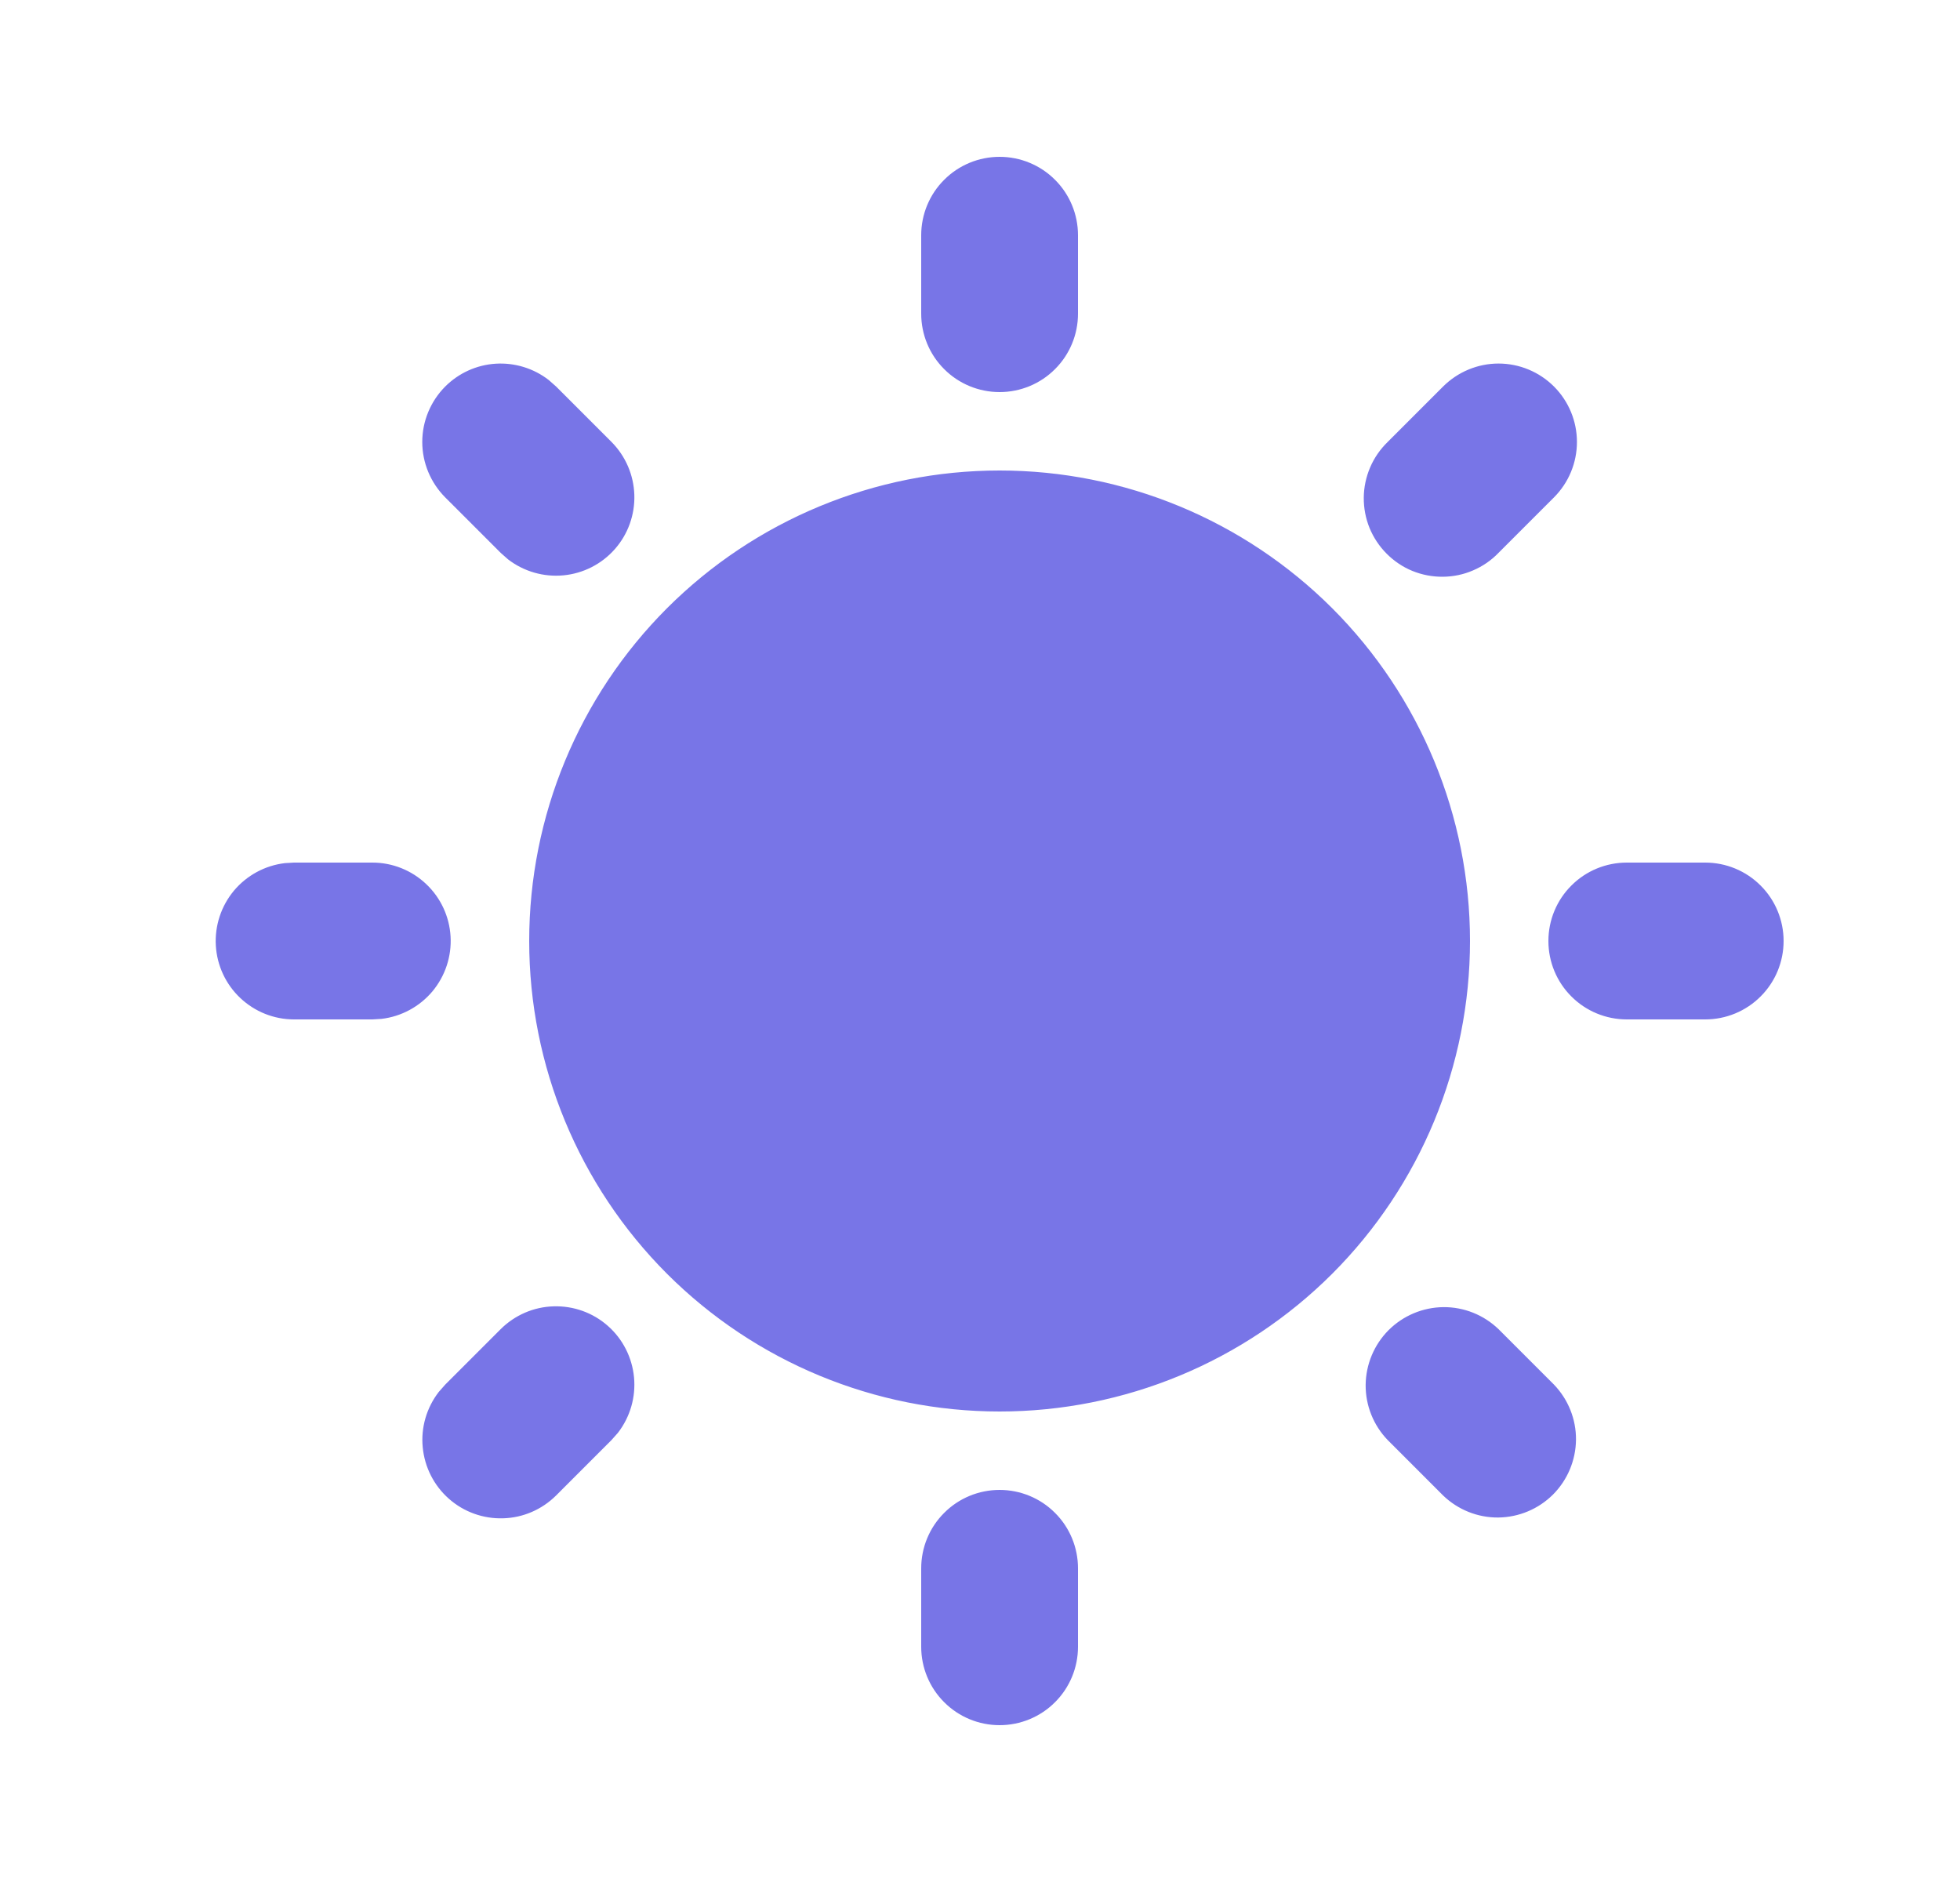 <svg width="25" height="24" viewBox="0 0 25 24" fill="none" xmlns="http://www.w3.org/2000/svg">
<path d="M12.75 19C13.015 19 13.27 19.105 13.457 19.293C13.645 19.48 13.75 19.735 13.75 20V21C13.75 21.265 13.645 21.52 13.457 21.707C13.27 21.895 13.015 22 12.75 22C12.485 22 12.23 21.895 12.043 21.707C11.855 21.52 11.75 21.265 11.75 21V20C11.75 19.735 11.855 19.48 12.043 19.293C12.23 19.105 12.485 19 12.75 19ZM19.114 16.95L19.821 17.657C20.003 17.846 20.104 18.098 20.102 18.36C20.099 18.623 19.994 18.873 19.809 19.059C19.623 19.244 19.373 19.349 19.11 19.352C18.848 19.354 18.596 19.253 18.407 19.071L17.7 18.364C17.518 18.175 17.417 17.923 17.419 17.661C17.422 17.398 17.527 17.148 17.712 16.962C17.898 16.777 18.148 16.672 18.411 16.669C18.673 16.667 18.925 16.768 19.114 16.95ZM6.386 16.95C6.566 16.771 6.807 16.666 7.061 16.659C7.315 16.651 7.563 16.74 7.753 16.908C7.944 17.076 8.063 17.311 8.087 17.564C8.111 17.816 8.038 18.069 7.883 18.27L7.8 18.364L7.093 19.071C6.913 19.25 6.672 19.355 6.418 19.362C6.164 19.37 5.916 19.281 5.726 19.113C5.535 18.945 5.416 18.71 5.392 18.457C5.367 18.205 5.441 17.952 5.596 17.751L5.679 17.657L6.386 16.95ZM12.75 6C14.341 6 15.867 6.632 16.993 7.757C18.118 8.883 18.75 10.409 18.75 12C18.75 13.591 18.118 15.117 16.993 16.243C15.867 17.368 14.341 18 12.75 18C11.159 18 9.633 17.368 8.507 16.243C7.382 15.117 6.75 13.591 6.75 12C6.75 10.409 7.382 8.883 8.507 7.757C9.633 6.632 11.159 6 12.75 6ZM4.75 11C5.005 11 5.25 11.098 5.435 11.273C5.621 11.448 5.732 11.687 5.747 11.941C5.762 12.196 5.679 12.446 5.516 12.642C5.352 12.837 5.12 12.963 4.867 12.993L4.75 13H3.75C3.495 13 3.25 12.902 3.065 12.727C2.879 12.552 2.768 12.313 2.753 12.059C2.738 11.804 2.821 11.554 2.984 11.358C3.148 11.163 3.38 11.037 3.633 11.007L3.75 11H4.75ZM21.75 11C22.015 11 22.27 11.105 22.457 11.293C22.645 11.48 22.75 11.735 22.75 12C22.75 12.265 22.645 12.52 22.457 12.707C22.27 12.895 22.015 13 21.75 13H20.75C20.485 13 20.23 12.895 20.043 12.707C19.855 12.52 19.75 12.265 19.75 12C19.75 11.735 19.855 11.48 20.043 11.293C20.23 11.105 20.485 11 20.75 11H21.75ZM5.679 4.929C5.851 4.757 6.08 4.653 6.323 4.638C6.566 4.623 6.807 4.697 6.999 4.846L7.093 4.929L7.8 5.636C7.979 5.816 8.083 6.057 8.091 6.311C8.099 6.565 8.01 6.813 7.842 7.003C7.674 7.194 7.439 7.313 7.187 7.337C6.934 7.361 6.681 7.288 6.48 7.133L6.386 7.05L5.679 6.343C5.492 6.155 5.386 5.901 5.386 5.636C5.386 5.371 5.492 5.117 5.679 4.929ZM19.821 4.929C20.009 5.117 20.114 5.371 20.114 5.636C20.114 5.901 20.009 6.155 19.821 6.343L19.114 7.05C19.022 7.146 18.911 7.222 18.789 7.274C18.667 7.327 18.536 7.354 18.403 7.355C18.271 7.356 18.139 7.331 18.016 7.281C17.893 7.231 17.782 7.156 17.688 7.062C17.594 6.968 17.52 6.857 17.469 6.734C17.419 6.611 17.394 6.479 17.395 6.347C17.396 6.214 17.424 6.083 17.476 5.961C17.528 5.839 17.605 5.728 17.7 5.636L18.407 4.929C18.595 4.742 18.849 4.636 19.114 4.636C19.379 4.636 19.634 4.742 19.821 4.929ZM12.75 2C13.015 2 13.27 2.105 13.457 2.293C13.645 2.48 13.75 2.735 13.75 3V4C13.75 4.265 13.645 4.52 13.457 4.707C13.27 4.895 13.015 5 12.75 5C12.485 5 12.23 4.895 12.043 4.707C11.855 4.52 11.75 4.265 11.75 4V3C11.75 2.735 11.855 2.48 12.043 2.293C12.23 2.105 12.485 2 12.75 2Z" fill="#7875E7"/>
</svg>
